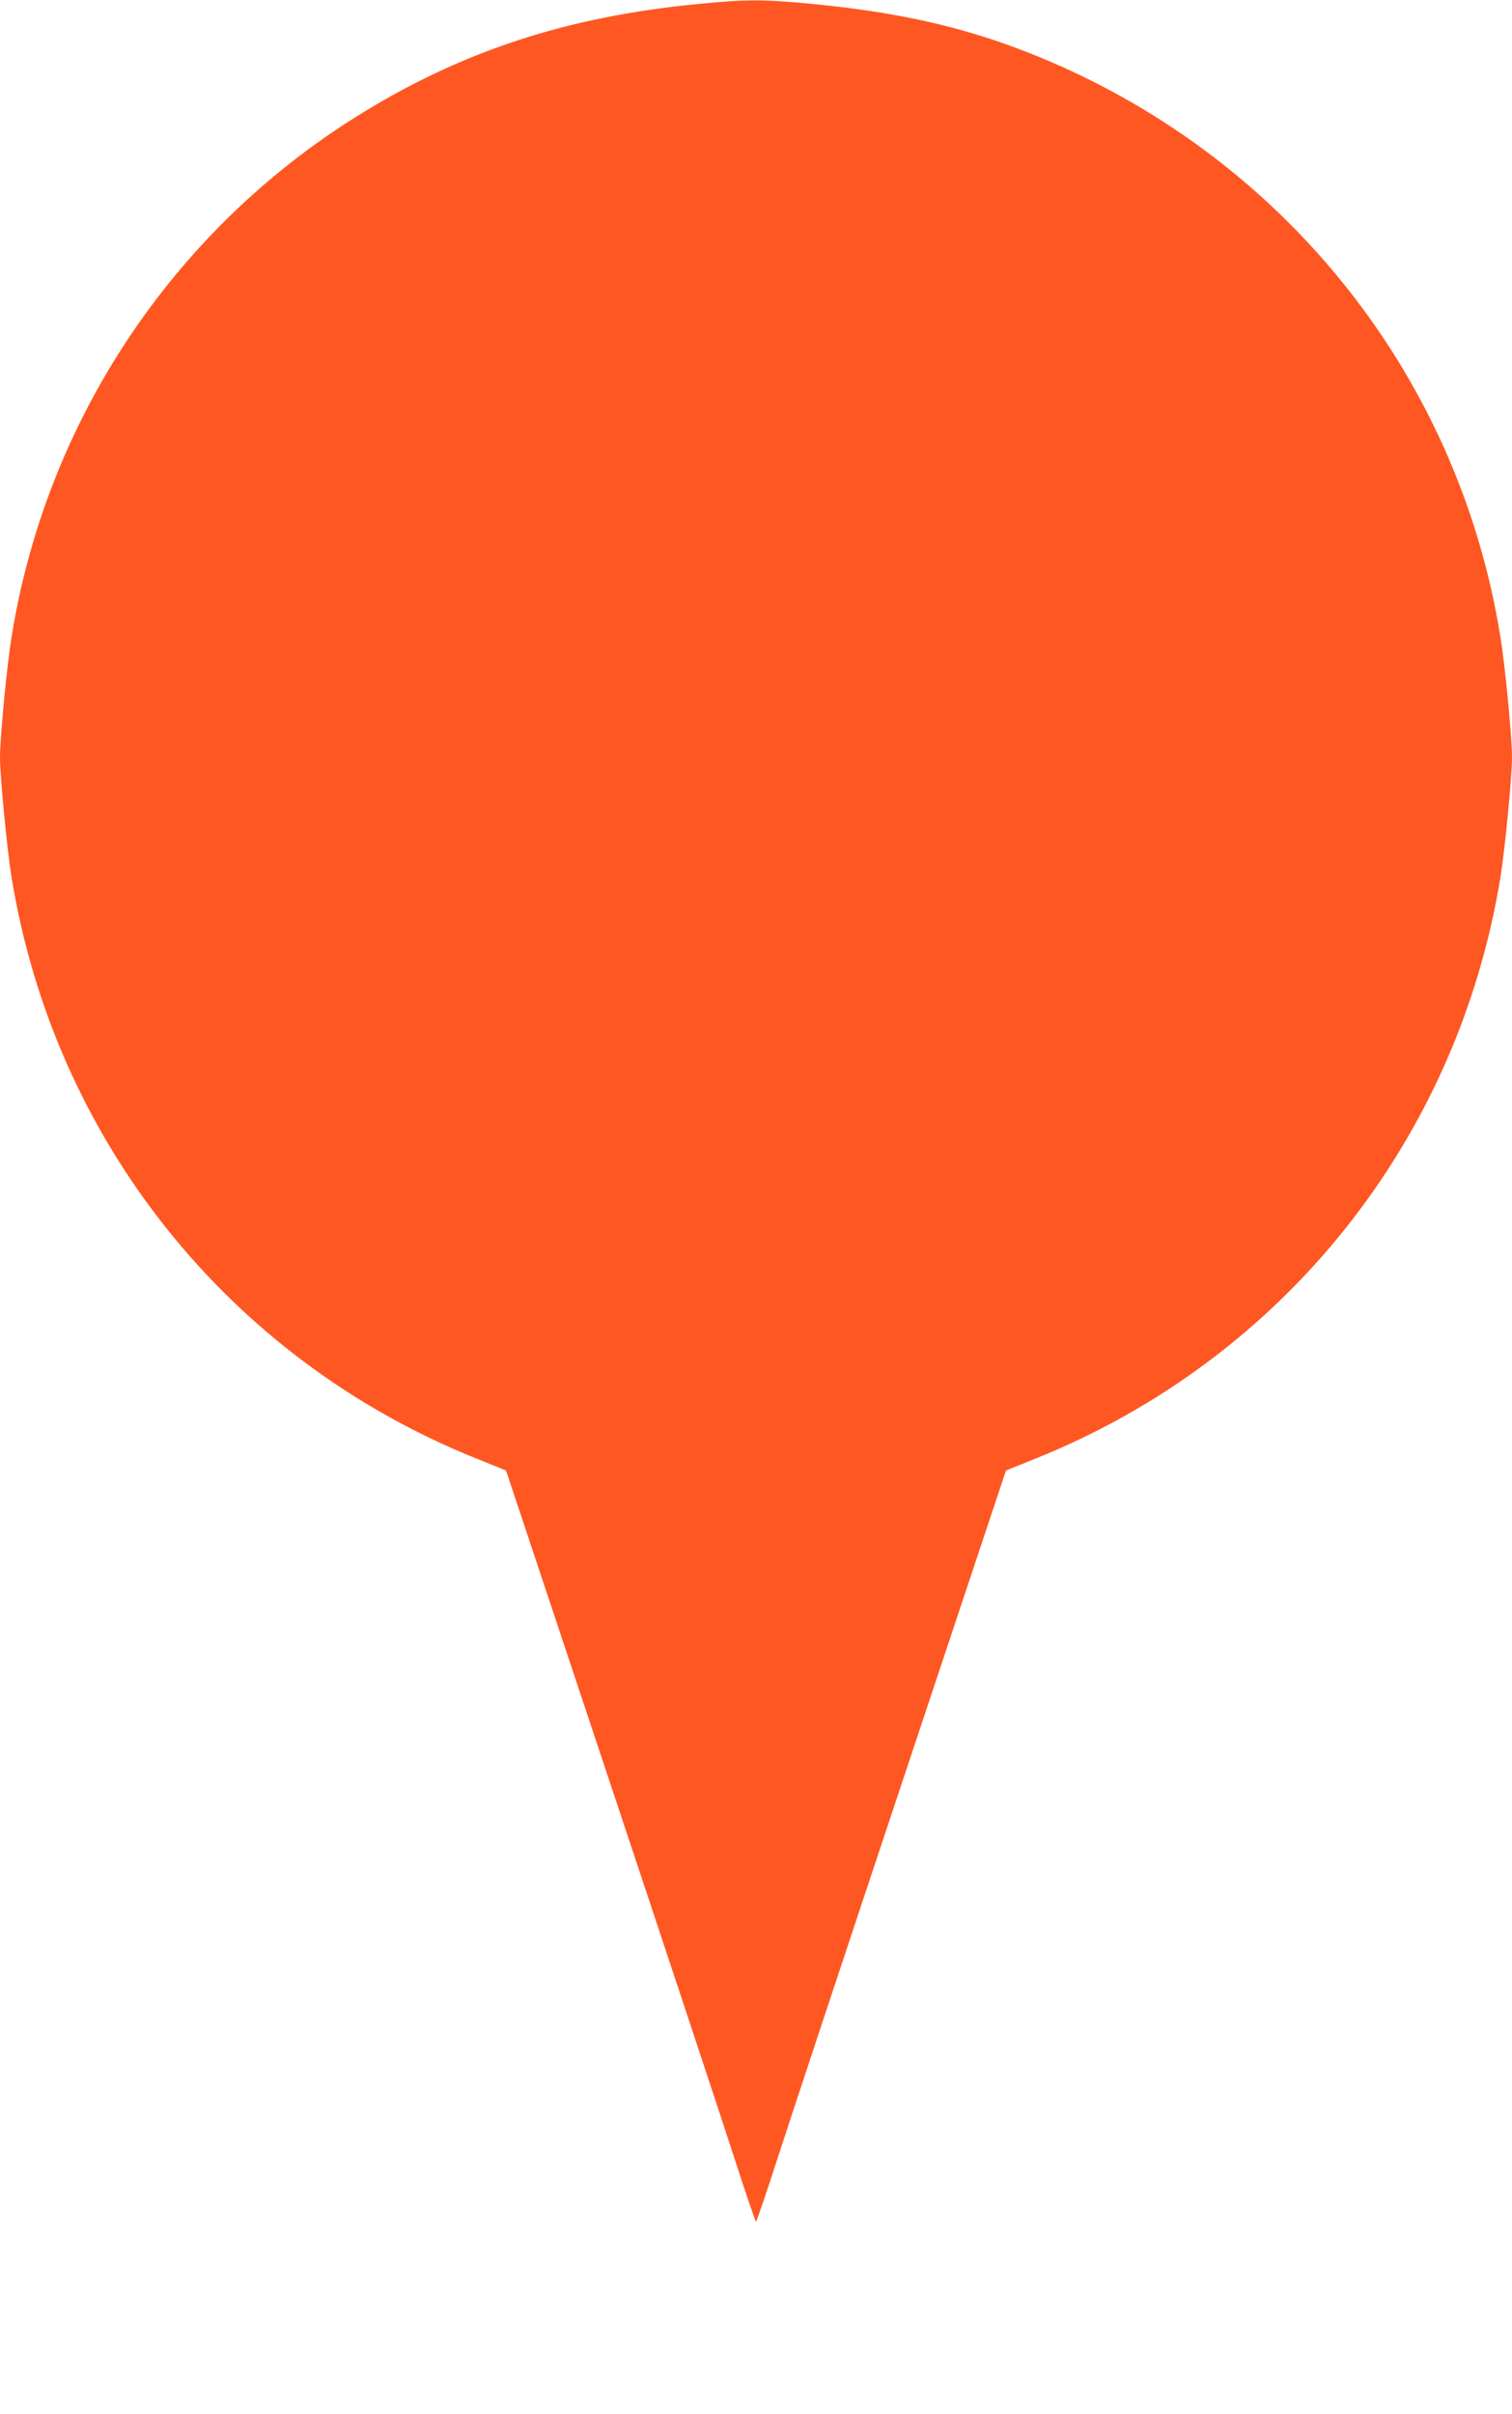 <?xml version="1.0" standalone="no"?>
<!DOCTYPE svg PUBLIC "-//W3C//DTD SVG 20010904//EN"
 "http://www.w3.org/TR/2001/REC-SVG-20010904/DTD/svg10.dtd">
<svg version="1.0" xmlns="http://www.w3.org/2000/svg"
 width="802pt" height="1280pt" viewBox="0 0 802 1280"
 preserveAspectRatio="xMidYMid meet">
<g transform="translate(0,1280) scale(0.1,-0.1)"
fill="#ff5722" stroke="none">
<path d="M3705 12779 c-698 -67 -1259 -251 -1808 -593 -983 -612 -1654 -1623
-1836 -2766 -25 -152 -61 -533 -61 -635 0 -104 37 -485 61 -635 227 -1395
1151 -2553 2459 -3081 l164 -66 547 -1642 c301 -903 598 -1799 660 -1991 62
-193 116 -350 119 -350 3 0 57 157 119 350 62 192 359 1088 660 1991 l547
1642 164 66 c1308 528 2232 1686 2459 3081 24 150 61 531 61 635 0 102 -36
483 -61 635 -228 1428 -1203 2614 -2567 3125 -330 123 -662 194 -1092 235
-255 24 -343 24 -595 -1z"/>
</g>
</svg>
